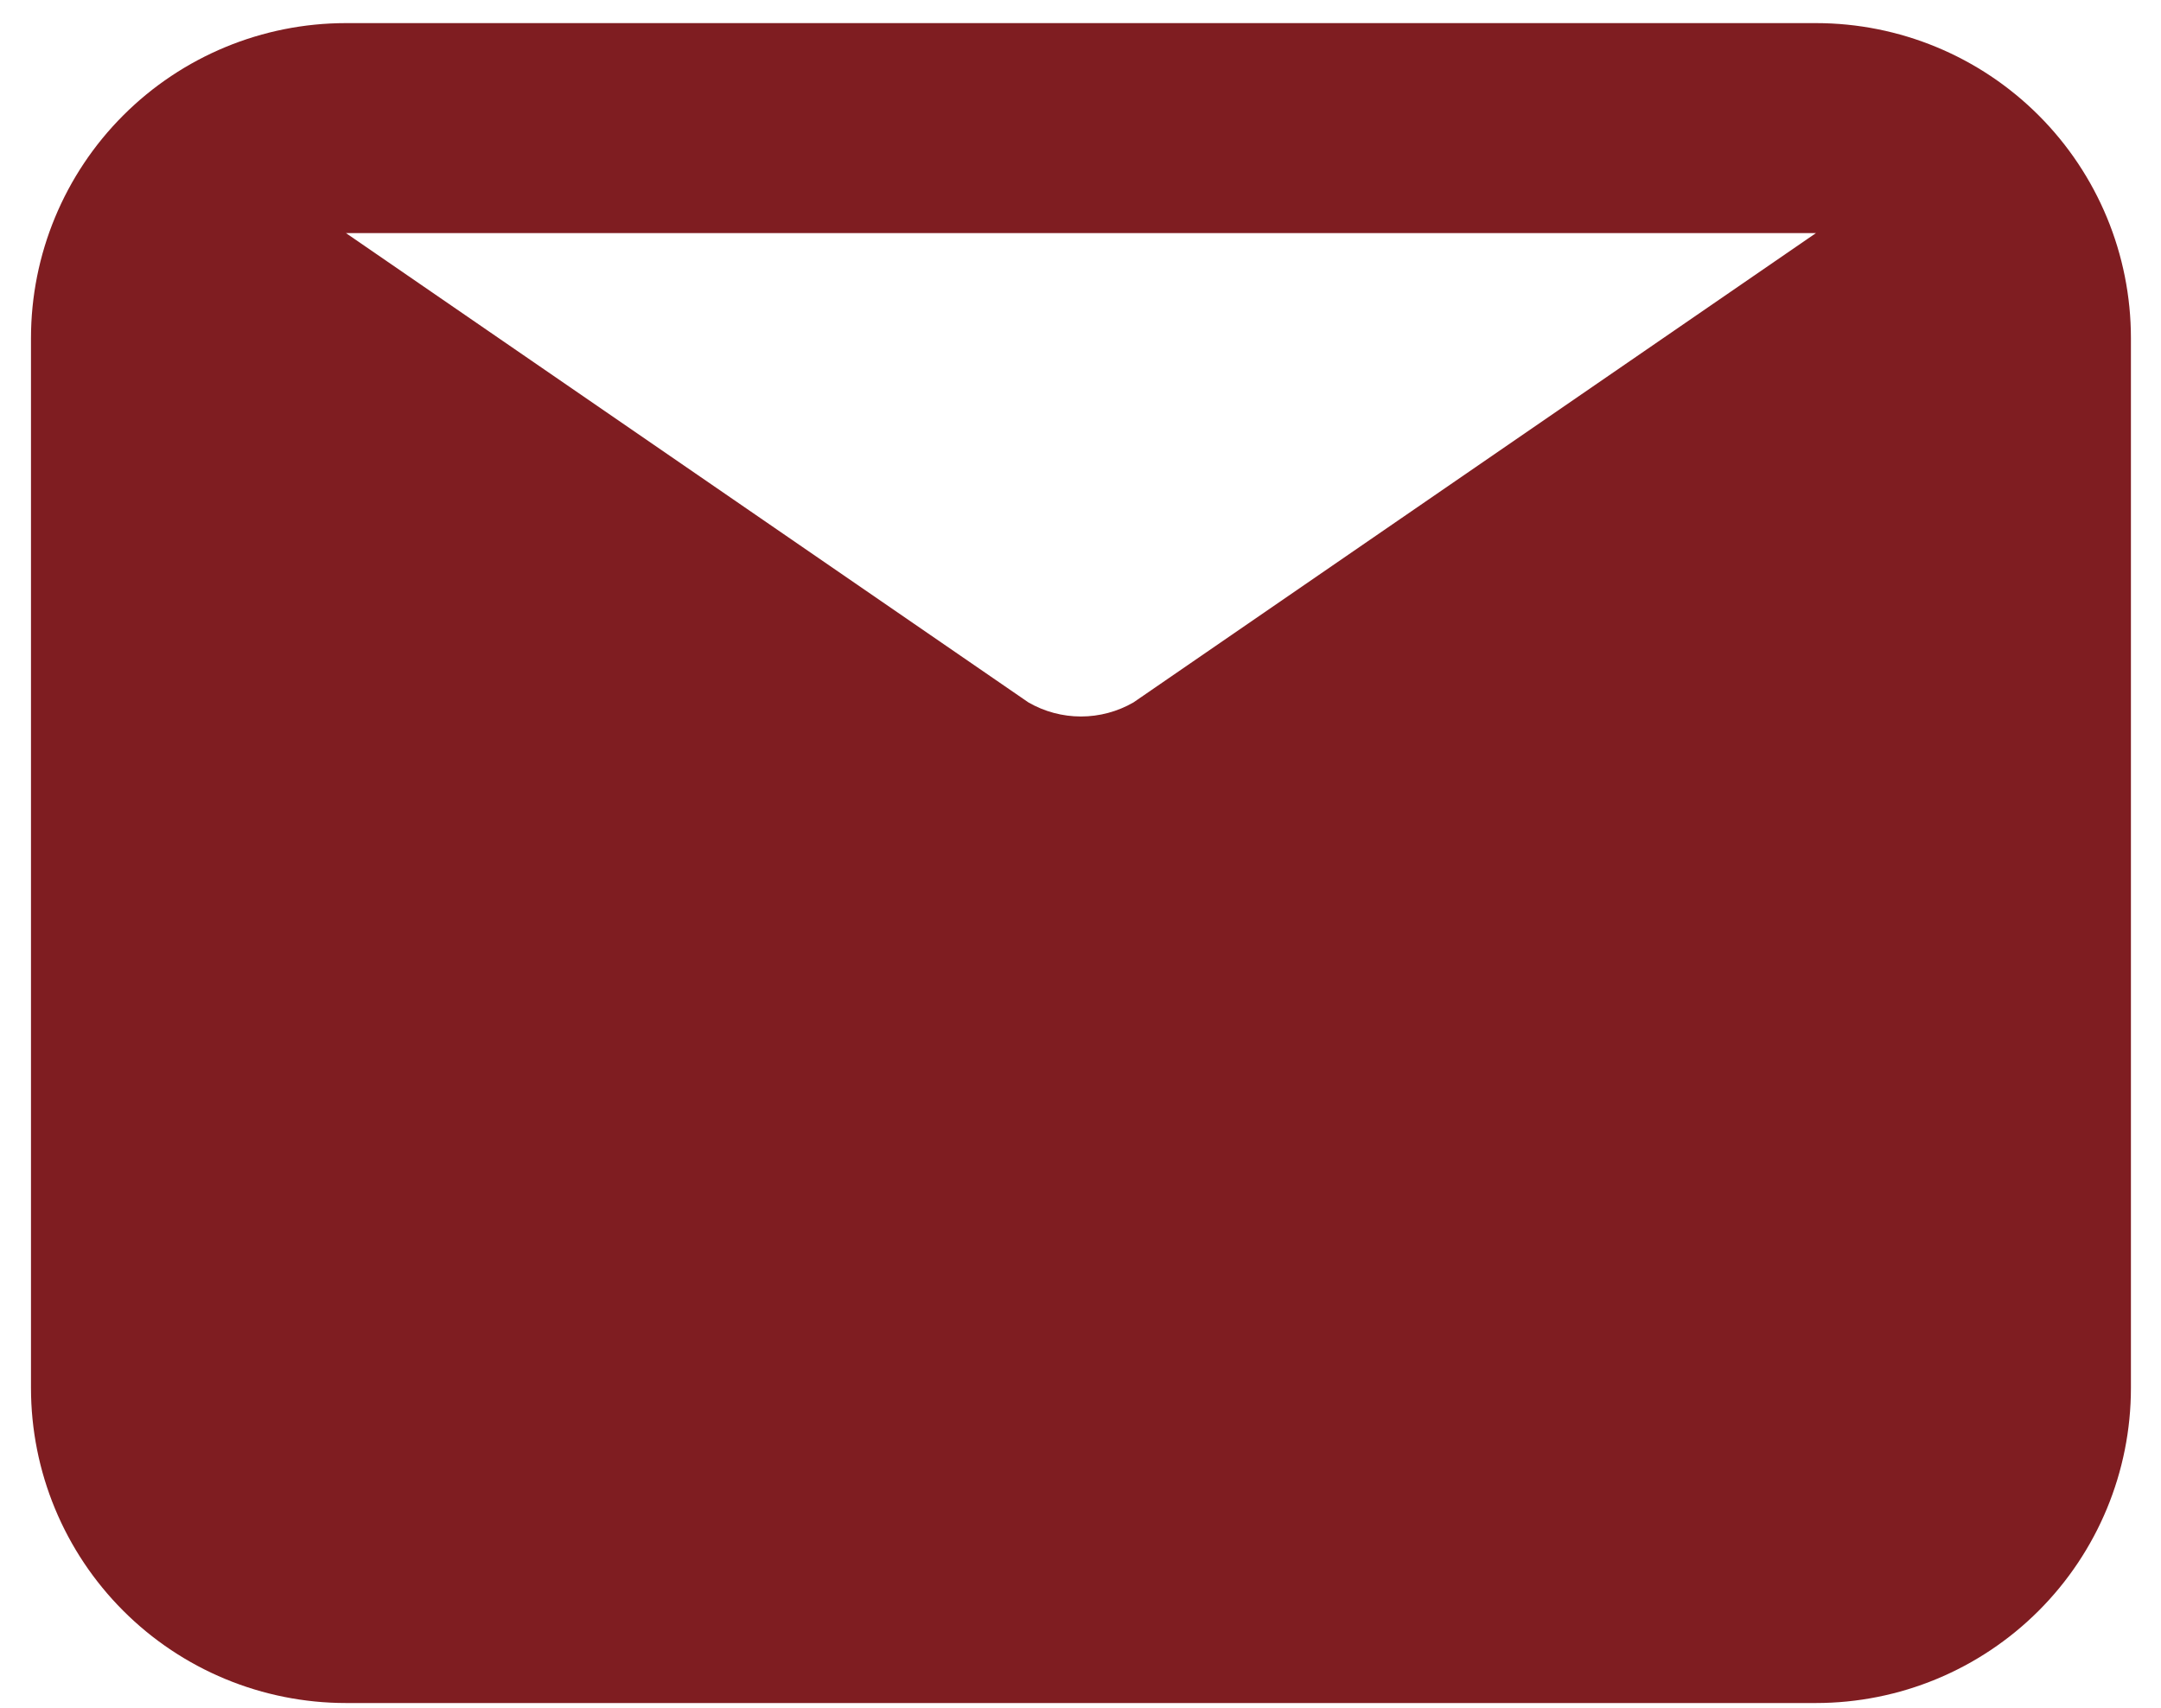 <svg width="62" height="49" viewBox="0 0 62 49" fill="none" xmlns="http://www.w3.org/2000/svg">
<path d="M52.1 0.663H9.926C7.529 0.663 5.23 1.615 3.536 3.31C1.841 5.005 0.889 7.304 0.889 9.7V39.825C0.889 42.221 1.841 44.52 3.536 46.215C5.23 47.91 7.529 48.862 9.926 48.862H52.1C54.497 48.862 56.795 47.91 58.49 46.215C60.185 44.52 61.137 42.221 61.137 39.825V9.7C61.137 7.304 60.185 5.005 58.49 3.31C56.795 1.615 54.497 0.663 52.1 0.663ZM52.1 6.688L32.519 20.154C32.061 20.418 31.542 20.557 31.013 20.557C30.484 20.557 29.965 20.418 29.507 20.154L9.926 6.688H52.1Z" fill="#7F1D21"/>
</svg>

